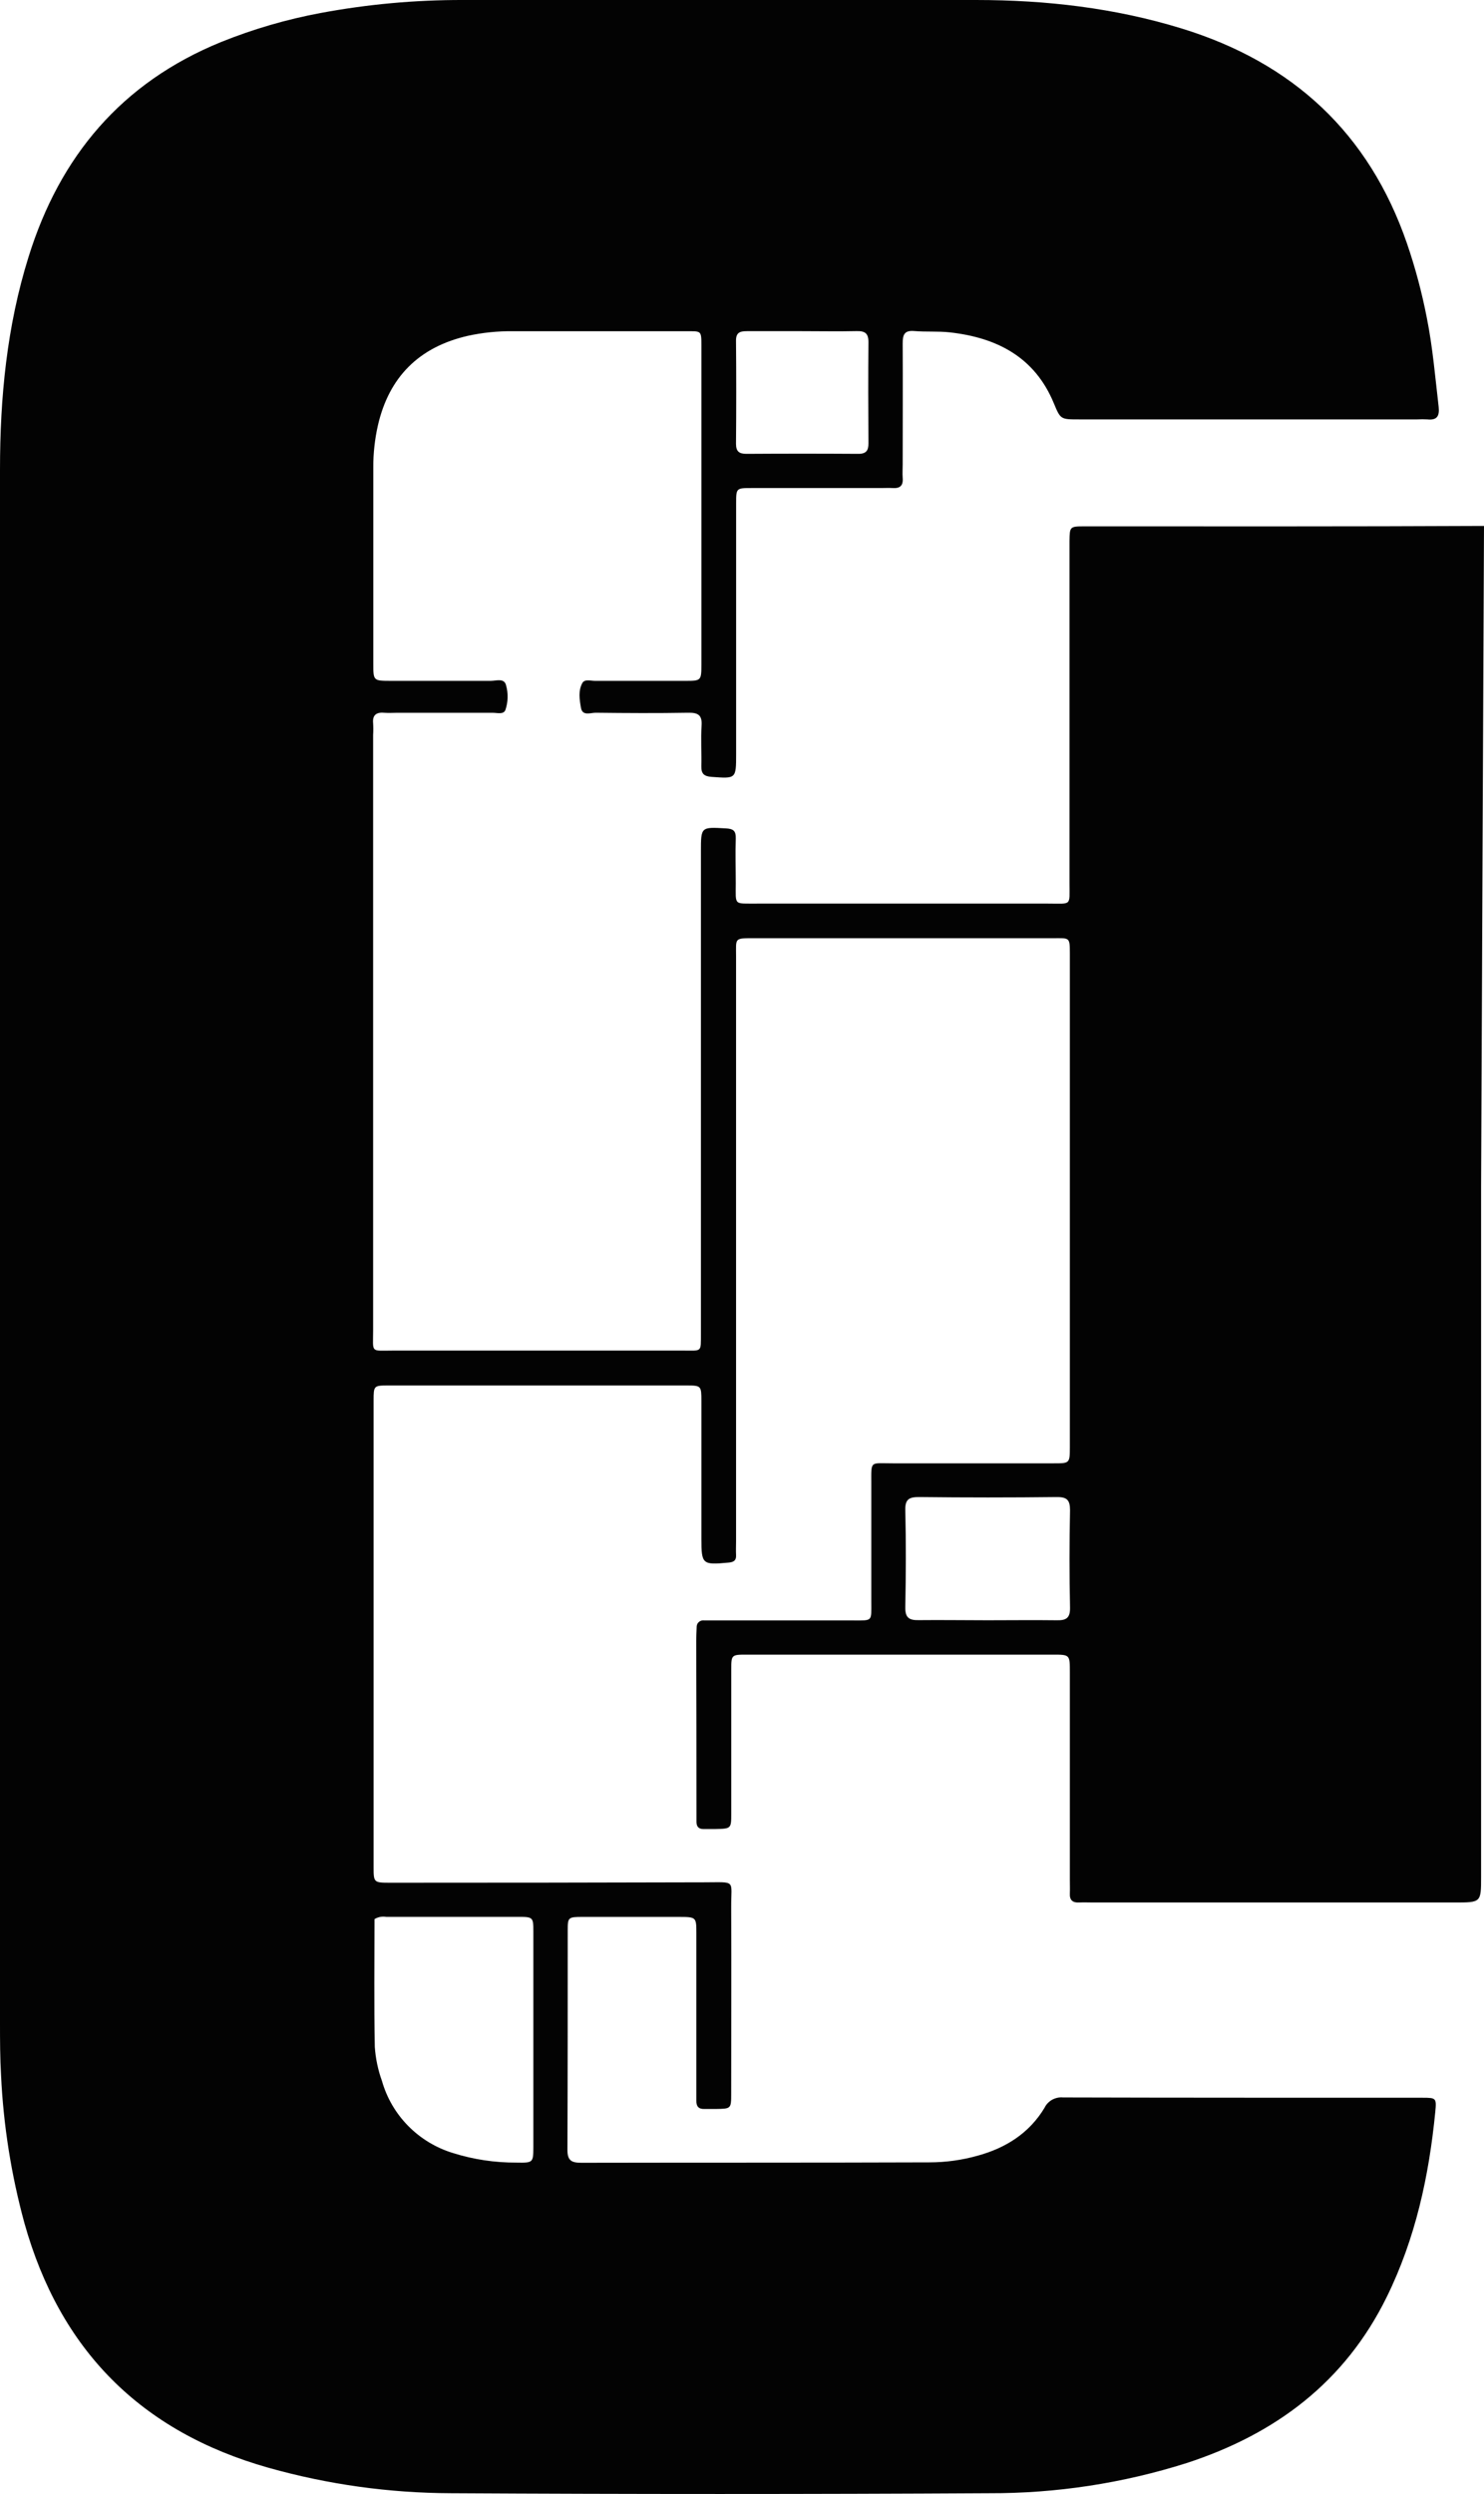 <svg width="25" height="42" viewBox="0 0 25 42" fill="none" xmlns="http://www.w3.org/2000/svg">
<path d="M24.951 19.985C24.951 23.86 24.951 27.735 24.951 31.609C24.951 32.039 24.951 32.039 24.506 32.039H18.414C18.337 32.039 18.26 32.035 18.182 32.039C18.073 32.045 18.017 32.002 18.023 31.888C18.026 31.812 18.023 31.736 18.023 31.659C18.023 30.491 18.023 29.323 18.023 28.155C18.023 27.868 18.023 27.865 17.743 27.865H12.574C12.323 27.865 12.32 27.869 12.319 28.113C12.319 28.921 12.319 29.728 12.319 30.536C12.319 30.796 12.319 30.796 12.047 30.802H11.85C11.765 30.802 11.733 30.756 11.733 30.679C11.733 30.625 11.733 30.57 11.733 30.515C11.733 29.555 11.732 28.594 11.729 27.634C11.729 27.558 11.733 27.481 11.736 27.405C11.735 27.388 11.738 27.372 11.744 27.357C11.75 27.341 11.759 27.328 11.772 27.317C11.784 27.305 11.799 27.297 11.815 27.292C11.83 27.288 11.847 27.286 11.864 27.289H14.38C14.704 27.289 14.678 27.308 14.678 26.982C14.678 26.317 14.678 25.651 14.678 24.985C14.678 24.589 14.651 24.644 15.04 24.643C15.945 24.643 16.85 24.643 17.755 24.643C18.018 24.643 18.023 24.643 18.023 24.373C18.023 21.6 18.023 18.828 18.023 16.055C18.023 15.775 18.017 15.8 17.739 15.8H12.705C12.366 15.8 12.4 15.793 12.4 16.1C12.4 17.399 12.4 18.698 12.4 19.997V25.957C12.4 26.033 12.396 26.11 12.4 26.186C12.406 26.287 12.351 26.31 12.261 26.316C11.835 26.356 11.816 26.341 11.816 25.918C11.816 25.143 11.816 24.368 11.816 23.593C11.816 23.34 11.812 23.332 11.572 23.332C9.895 23.332 8.217 23.332 6.54 23.332C6.297 23.332 6.294 23.336 6.294 23.587C6.294 26.206 6.294 28.826 6.294 31.446C6.294 31.702 6.298 31.706 6.573 31.706C8.339 31.706 10.105 31.704 11.871 31.699C12.408 31.699 12.316 31.648 12.318 32.119C12.323 33.167 12.318 34.215 12.318 35.263C12.318 35.512 12.313 35.512 12.065 35.516C11.999 35.516 11.933 35.516 11.867 35.516C11.769 35.52 11.729 35.471 11.731 35.378C11.731 35.301 11.731 35.225 11.731 35.148C11.731 34.286 11.731 33.424 11.731 32.562C11.731 32.285 11.731 32.283 11.439 32.282C10.898 32.282 10.357 32.282 9.817 32.282C9.571 32.282 9.564 32.288 9.564 32.507C9.564 33.743 9.564 34.974 9.559 36.207C9.559 36.39 9.634 36.422 9.795 36.422C11.748 36.418 13.702 36.422 15.655 36.415C15.932 36.415 16.207 36.377 16.472 36.302C16.946 36.172 17.34 35.922 17.596 35.497C17.623 35.44 17.668 35.393 17.724 35.361C17.78 35.33 17.844 35.316 17.908 35.322C19.928 35.328 21.948 35.326 23.968 35.327C24.193 35.327 24.202 35.332 24.179 35.567C24.073 36.648 23.845 37.699 23.361 38.683C22.658 40.114 21.489 40.992 19.987 41.48C18.913 41.82 17.792 41.991 16.665 41.987C13.642 42.004 10.619 42.004 7.596 41.987C6.558 41.984 5.525 41.84 4.526 41.559C2.367 40.95 1.009 39.569 0.412 37.44C0.19 36.628 0.058 35.796 0.018 34.956C0.001 34.662 0 34.367 0 34.072C0 25.351 0 16.63 0 7.909C0 6.692 0.116 5.491 0.482 4.323C1.007 2.635 2.047 1.391 3.724 0.708C4.265 0.49 4.827 0.326 5.401 0.219C6.193 0.071 6.998 -0.002 7.803 4.94606e-05C10.684 4.94606e-05 13.565 4.94606e-05 16.445 4.94606e-05C17.619 4.94606e-05 18.777 0.133 19.904 0.479C21.783 1.056 23.063 2.246 23.701 4.096C23.843 4.509 23.955 4.931 24.038 5.359C24.136 5.852 24.178 6.352 24.236 6.851C24.252 7.006 24.211 7.08 24.045 7.063C23.99 7.06 23.935 7.06 23.88 7.063H18.178C17.867 7.063 17.866 7.063 17.753 6.791C17.432 6.014 16.795 5.685 15.998 5.597C15.801 5.575 15.601 5.592 15.404 5.575C15.231 5.56 15.207 5.64 15.207 5.787C15.211 6.464 15.207 7.141 15.207 7.818C15.207 7.894 15.201 7.971 15.207 8.047C15.218 8.177 15.164 8.228 15.036 8.219C14.971 8.215 14.905 8.219 14.839 8.219C14.111 8.219 13.382 8.219 12.653 8.219C12.405 8.219 12.401 8.223 12.401 8.471C12.401 9.88 12.401 11.288 12.401 12.696C12.401 13.118 12.401 13.113 11.987 13.083C11.86 13.074 11.812 13.029 11.815 12.905C11.82 12.675 11.805 12.445 11.819 12.217C11.831 12.037 11.754 12 11.59 12.003C11.072 12.012 10.552 12.009 10.034 12.003C9.947 12.003 9.812 12.063 9.787 11.92C9.762 11.777 9.74 11.633 9.809 11.505C9.848 11.431 9.95 11.466 10.024 11.466C10.531 11.466 11.039 11.466 11.547 11.466C11.81 11.466 11.816 11.462 11.816 11.192C11.816 9.402 11.816 7.612 11.816 5.822C11.816 5.562 11.816 5.578 11.553 5.578C10.581 5.578 9.61 5.578 8.639 5.578C8.385 5.575 8.132 5.601 7.884 5.655C7.059 5.843 6.555 6.348 6.367 7.161C6.314 7.395 6.287 7.636 6.289 7.876C6.289 8.982 6.289 10.081 6.289 11.183C6.289 11.464 6.292 11.465 6.579 11.466C7.142 11.466 7.705 11.466 8.267 11.466C8.358 11.466 8.495 11.414 8.525 11.54C8.564 11.677 8.56 11.822 8.514 11.957C8.482 12.037 8.376 12.004 8.303 12.004C7.762 12.004 7.221 12.004 6.68 12.004C6.615 12.004 6.549 12.009 6.483 12.004C6.352 11.991 6.271 12.03 6.286 12.181C6.29 12.246 6.29 12.311 6.286 12.376C6.286 15.716 6.286 19.055 6.286 22.394C6.286 22.795 6.232 22.744 6.632 22.744C8.243 22.744 9.854 22.744 11.466 22.744H11.499C11.833 22.744 11.806 22.78 11.808 22.454V14.34C11.808 13.922 11.808 13.927 12.225 13.95C12.356 13.956 12.399 13.993 12.395 14.122C12.387 14.373 12.395 14.624 12.395 14.875C12.395 15.258 12.355 15.214 12.757 15.217C13.032 15.217 13.308 15.217 13.584 15.217C14.942 15.217 16.3 15.217 17.659 15.217C18.06 15.217 18.017 15.263 18.017 14.874C18.017 13.018 18.017 11.163 18.017 9.307C18.017 9.242 18.017 9.177 18.017 9.112C18.021 8.868 18.021 8.864 18.272 8.864C20.546 8.864 22.726 8.868 25 8.857M6.309 32.319C6.309 33.035 6.3 33.75 6.314 34.471C6.328 34.667 6.368 34.86 6.435 35.045C6.516 35.33 6.668 35.59 6.877 35.802C7.086 36.014 7.345 36.171 7.631 36.258C7.978 36.367 8.34 36.421 8.704 36.419C8.98 36.424 8.984 36.419 8.985 36.159C8.985 34.948 8.985 33.737 8.985 32.527C8.985 32.285 8.98 32.281 8.722 32.281C7.983 32.281 7.244 32.281 6.505 32.281C6.437 32.27 6.367 32.283 6.309 32.319ZM16.637 27.286C17.024 27.286 17.41 27.281 17.796 27.286C17.959 27.29 18.03 27.253 18.026 27.07C18.014 26.525 18.015 25.979 18.026 25.434C18.026 25.263 17.977 25.21 17.804 25.211C17.032 25.22 16.26 25.22 15.487 25.211C15.326 25.211 15.247 25.239 15.251 25.426C15.264 25.971 15.262 26.517 15.251 27.062C15.247 27.239 15.31 27.288 15.479 27.284C15.865 27.28 16.254 27.286 16.637 27.286ZM13.51 5.577C13.201 5.577 12.892 5.577 12.583 5.577C12.467 5.577 12.398 5.599 12.399 5.737C12.404 6.315 12.404 6.894 12.399 7.473C12.399 7.603 12.451 7.643 12.575 7.643C13.204 7.639 13.833 7.639 14.462 7.643C14.594 7.643 14.631 7.585 14.63 7.464C14.626 6.897 14.625 6.329 14.63 5.761C14.63 5.615 14.574 5.573 14.433 5.576C14.128 5.583 13.819 5.577 13.51 5.577Z" fill="#030303"/>
</svg>
